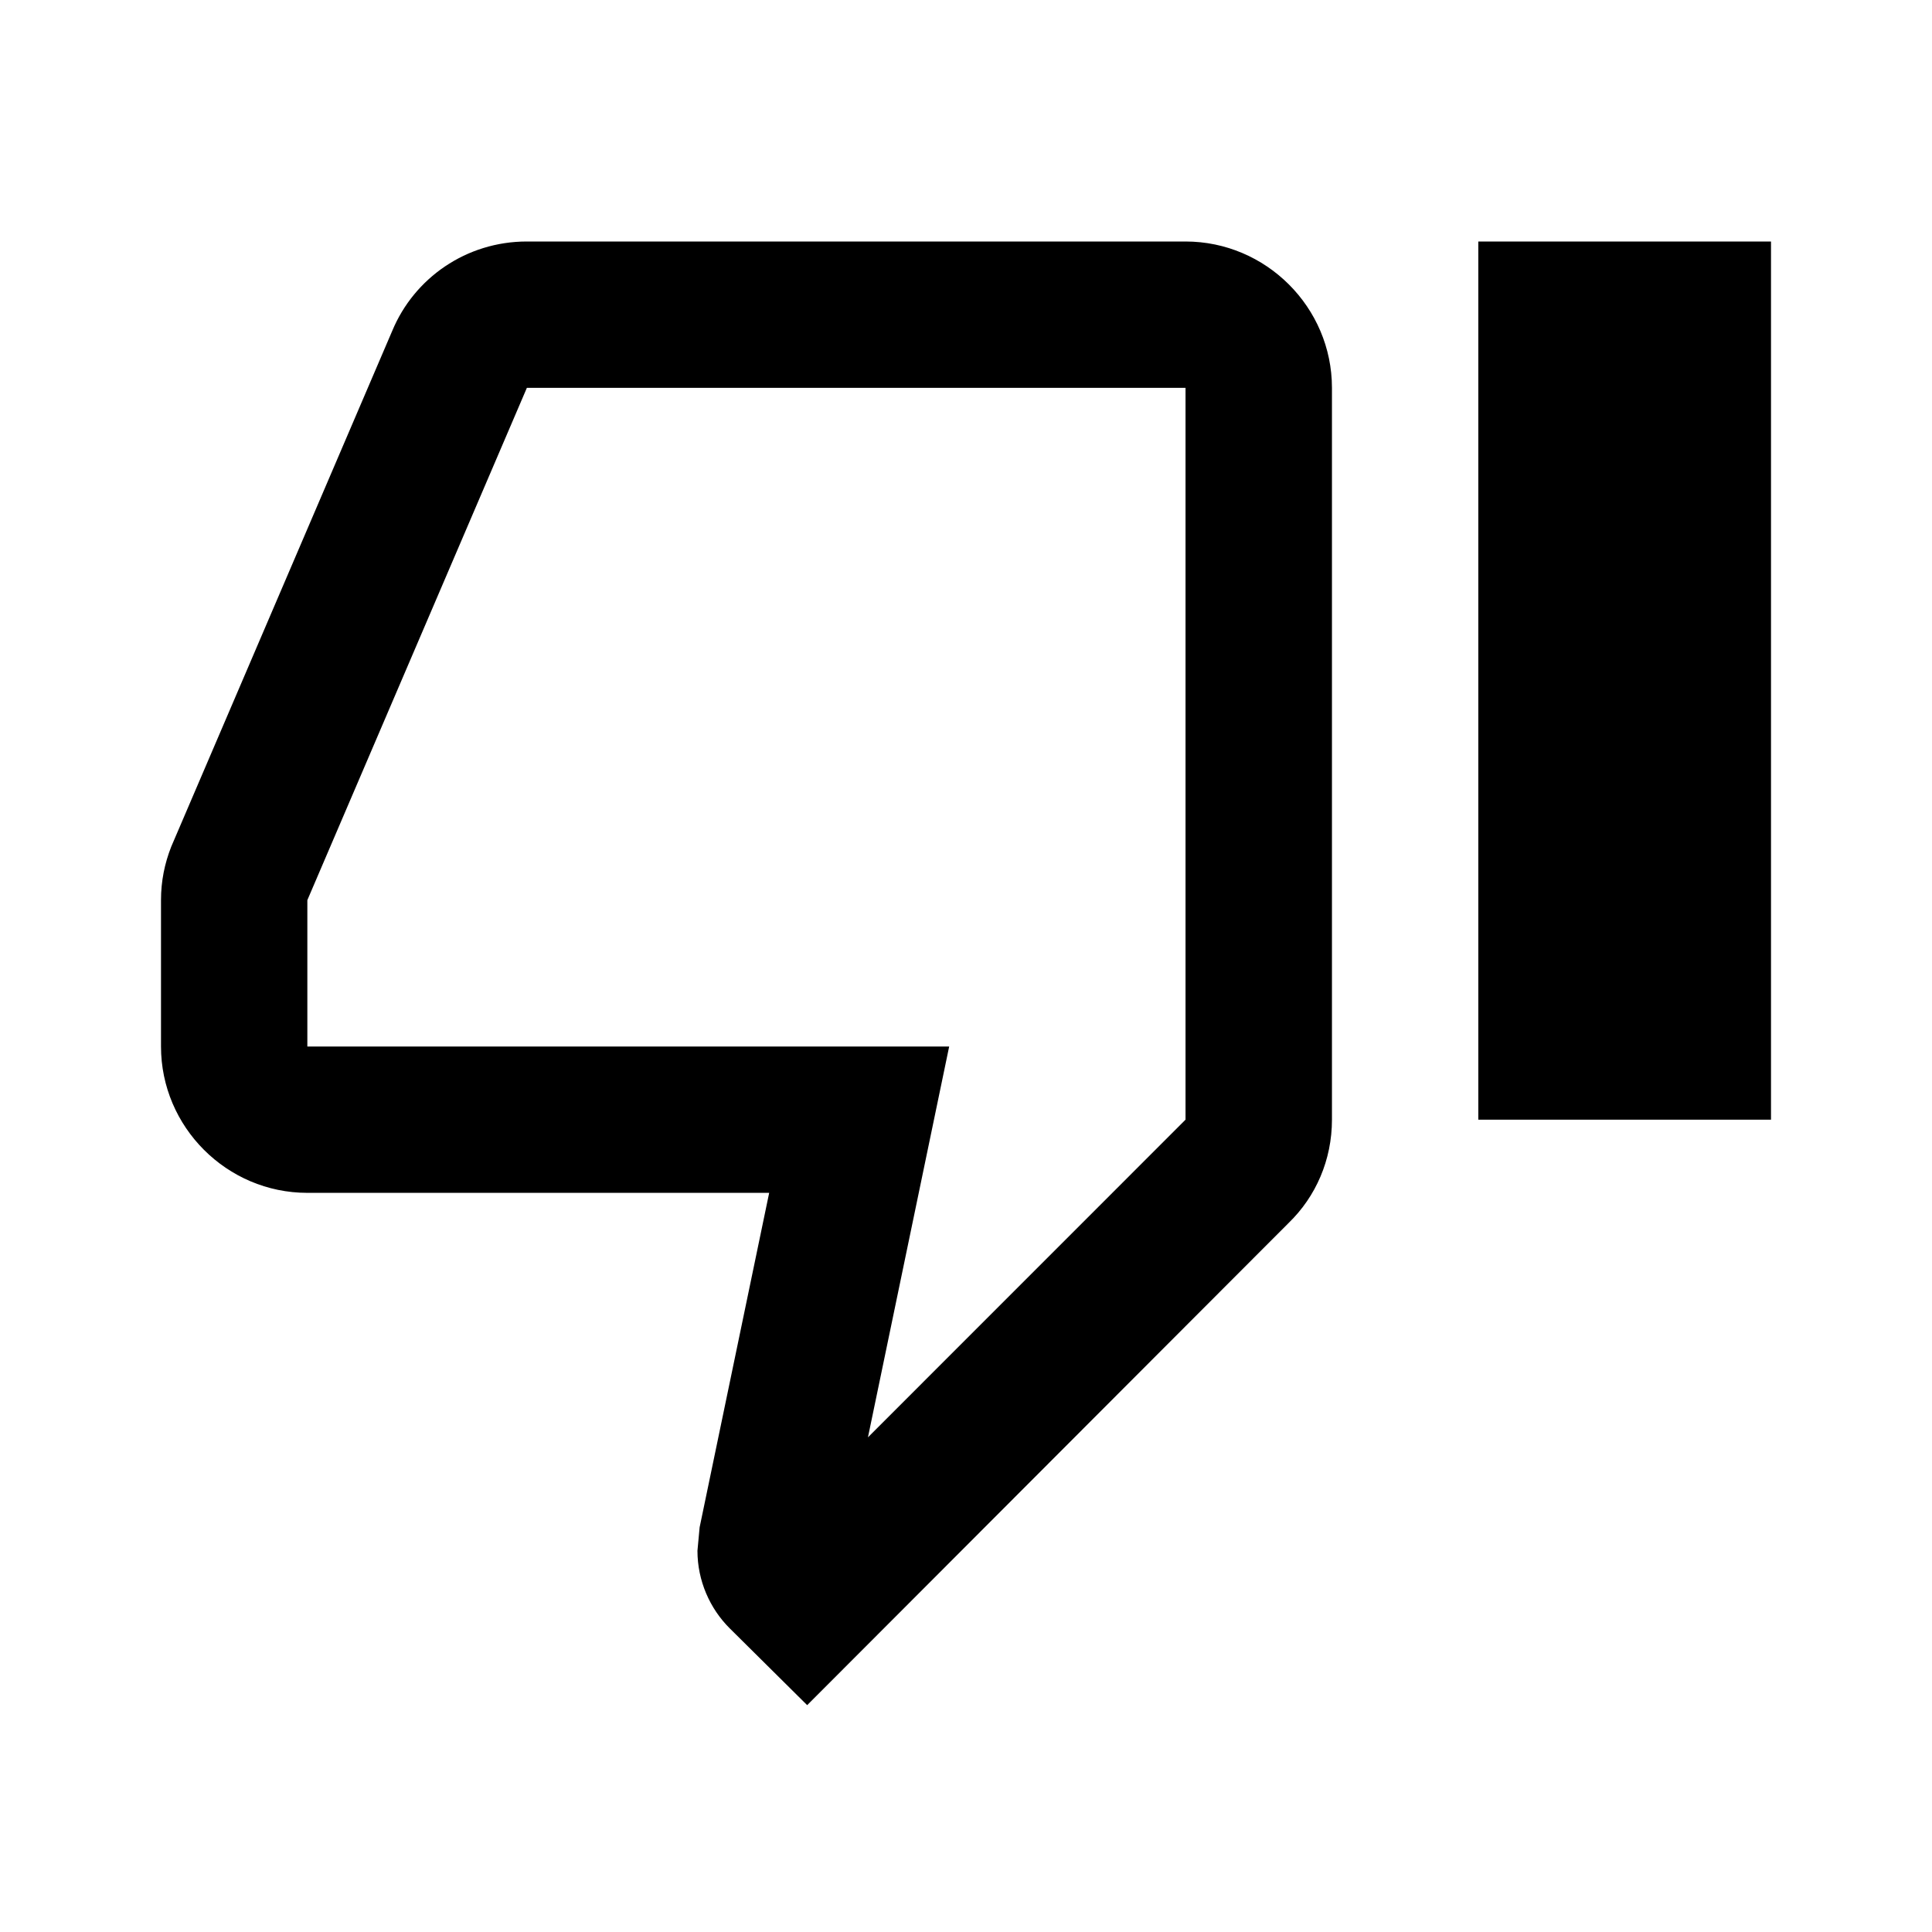 <?xml version="1.0" encoding="utf-8"?><!-- Uploaded to: SVG Repo, www.svgrepo.com, Generator: SVG Repo Mixer Tools -->
<svg width="800px" height="800px" viewBox="0 0 24 24" fill="none" xmlns="http://www.w3.org/2000/svg">
<path fill-rule="evenodd" clip-rule="evenodd" d="M14.727 3H6.545C5.791 3 5.145 3.455 4.873 4.109L2.127 10.518C2.045 10.727 2 10.945 2 11.182V13C2 14 2.818 14.818 3.818 14.818H9.555L8.691 18.973L8.664 19.264C8.664 19.636 8.818 19.982 9.064 20.227L10.027 21.182L16.009 15.191C16.346 14.864 16.546 14.409 16.546 13.909V4.818C16.546 3.818 15.727 3 14.727 3ZM14.727 13.909L10.782 17.855L11.791 13H3.818V11.182L6.545 4.818H14.727V13.909ZM22 3H18.364V13.909H22V3Z" fill="#000000"/>
</svg>